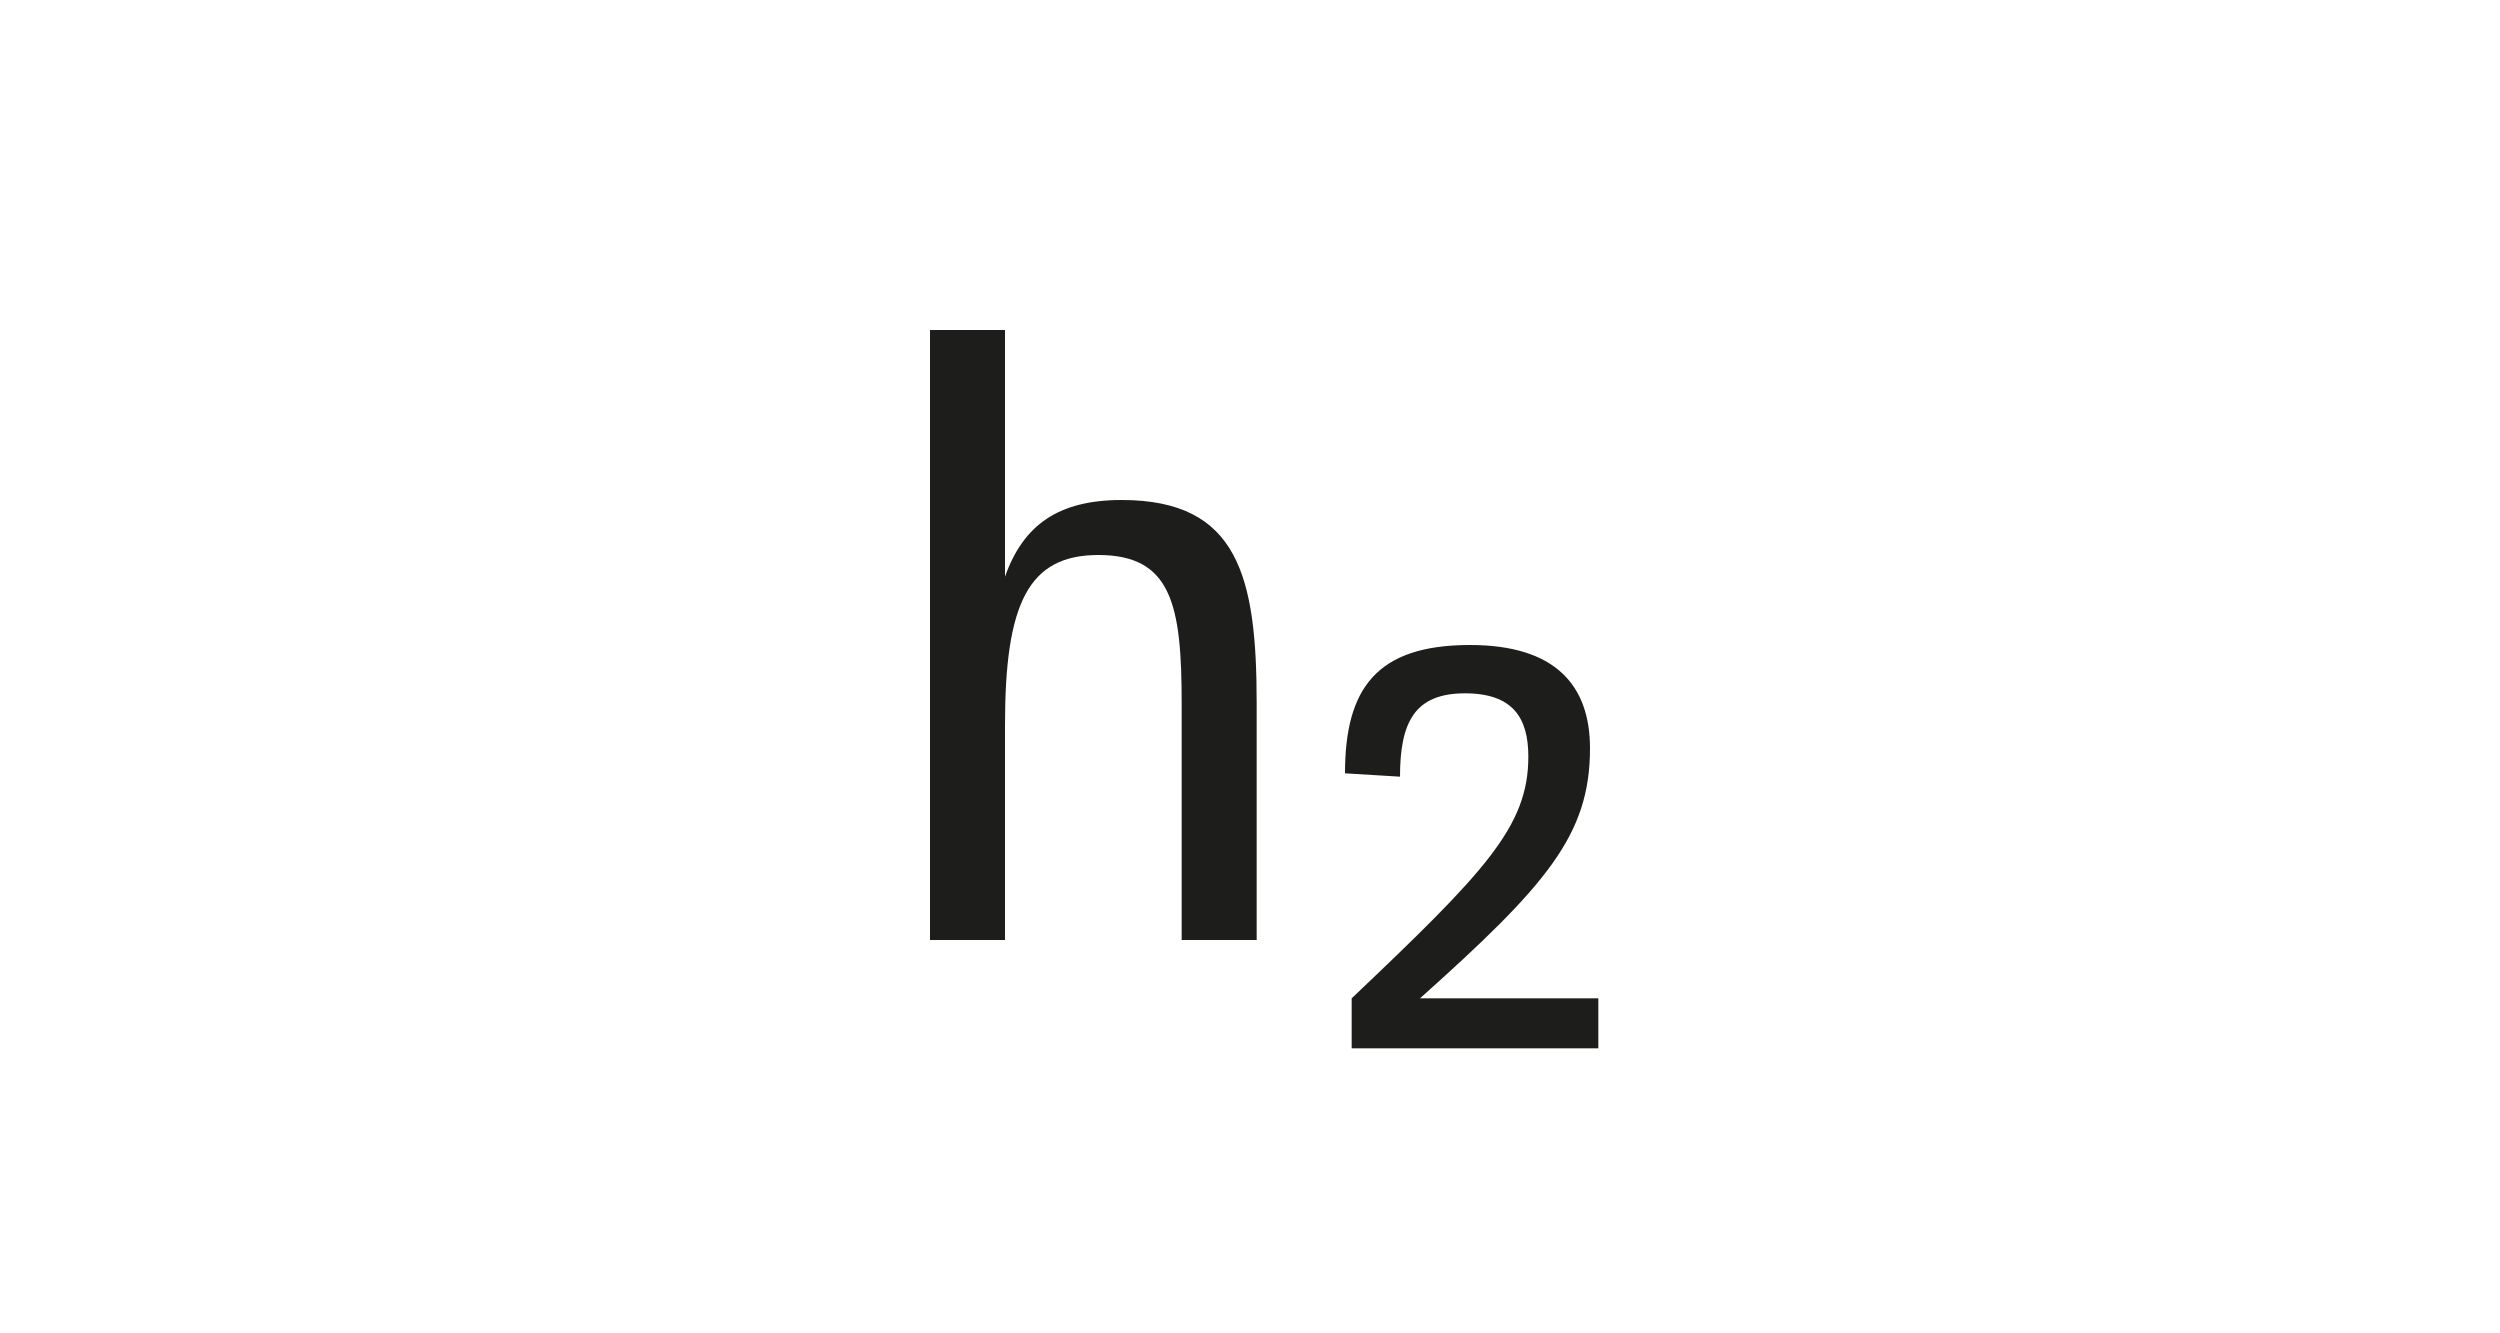 <?xml version="1.0" encoding="utf-8"?>
<!-- Generator: Adobe Illustrator 23.0.4, SVG Export Plug-In . SVG Version: 6.00 Build 0)  -->
<svg version="1.1" id="Ebene_1" xmlns="http://www.w3.org/2000/svg" xmlns:xlink="http://www.w3.org/1999/xlink" x="0px" y="0px"
	 viewBox="0 0 150 80" style="enable-background:new 0 0 150 80;" xml:space="preserve">
<style type="text/css">
	.st0{fill:#FFFFFF;}
	.st1{fill:#1D1D1B;}
</style>
<g>
	<rect class="st0" width="150" height="80"/>
</g>
<g>
	<path class="st1" d="M75.4,42.2v14.2h-4.5V42.2c0-5.9-0.6-8.9-5-8.9c-4.2,0-5.6,2.9-5.6,10.2v12.9h-4.5V19.8h4.5v14.8
		c1.1-3.1,3.2-4.6,7-4.6C74.3,30,75.4,34.6,75.4,42.2z"/>
	<path class="st1" d="M95.9,59.9v3H81.1v-3c8-7.6,10.6-10.3,10.6-14.5c0-2.3-0.9-3.8-3.8-3.8c-3,0-3.9,1.7-3.9,5l-3.3-0.2
		c0-5.1,1.9-7.7,7.5-7.7c5.1,0,7.2,2.4,7.2,6.2c0,5.2-2.6,8.2-10.2,15H95.9z"/>
</g>
</svg>
